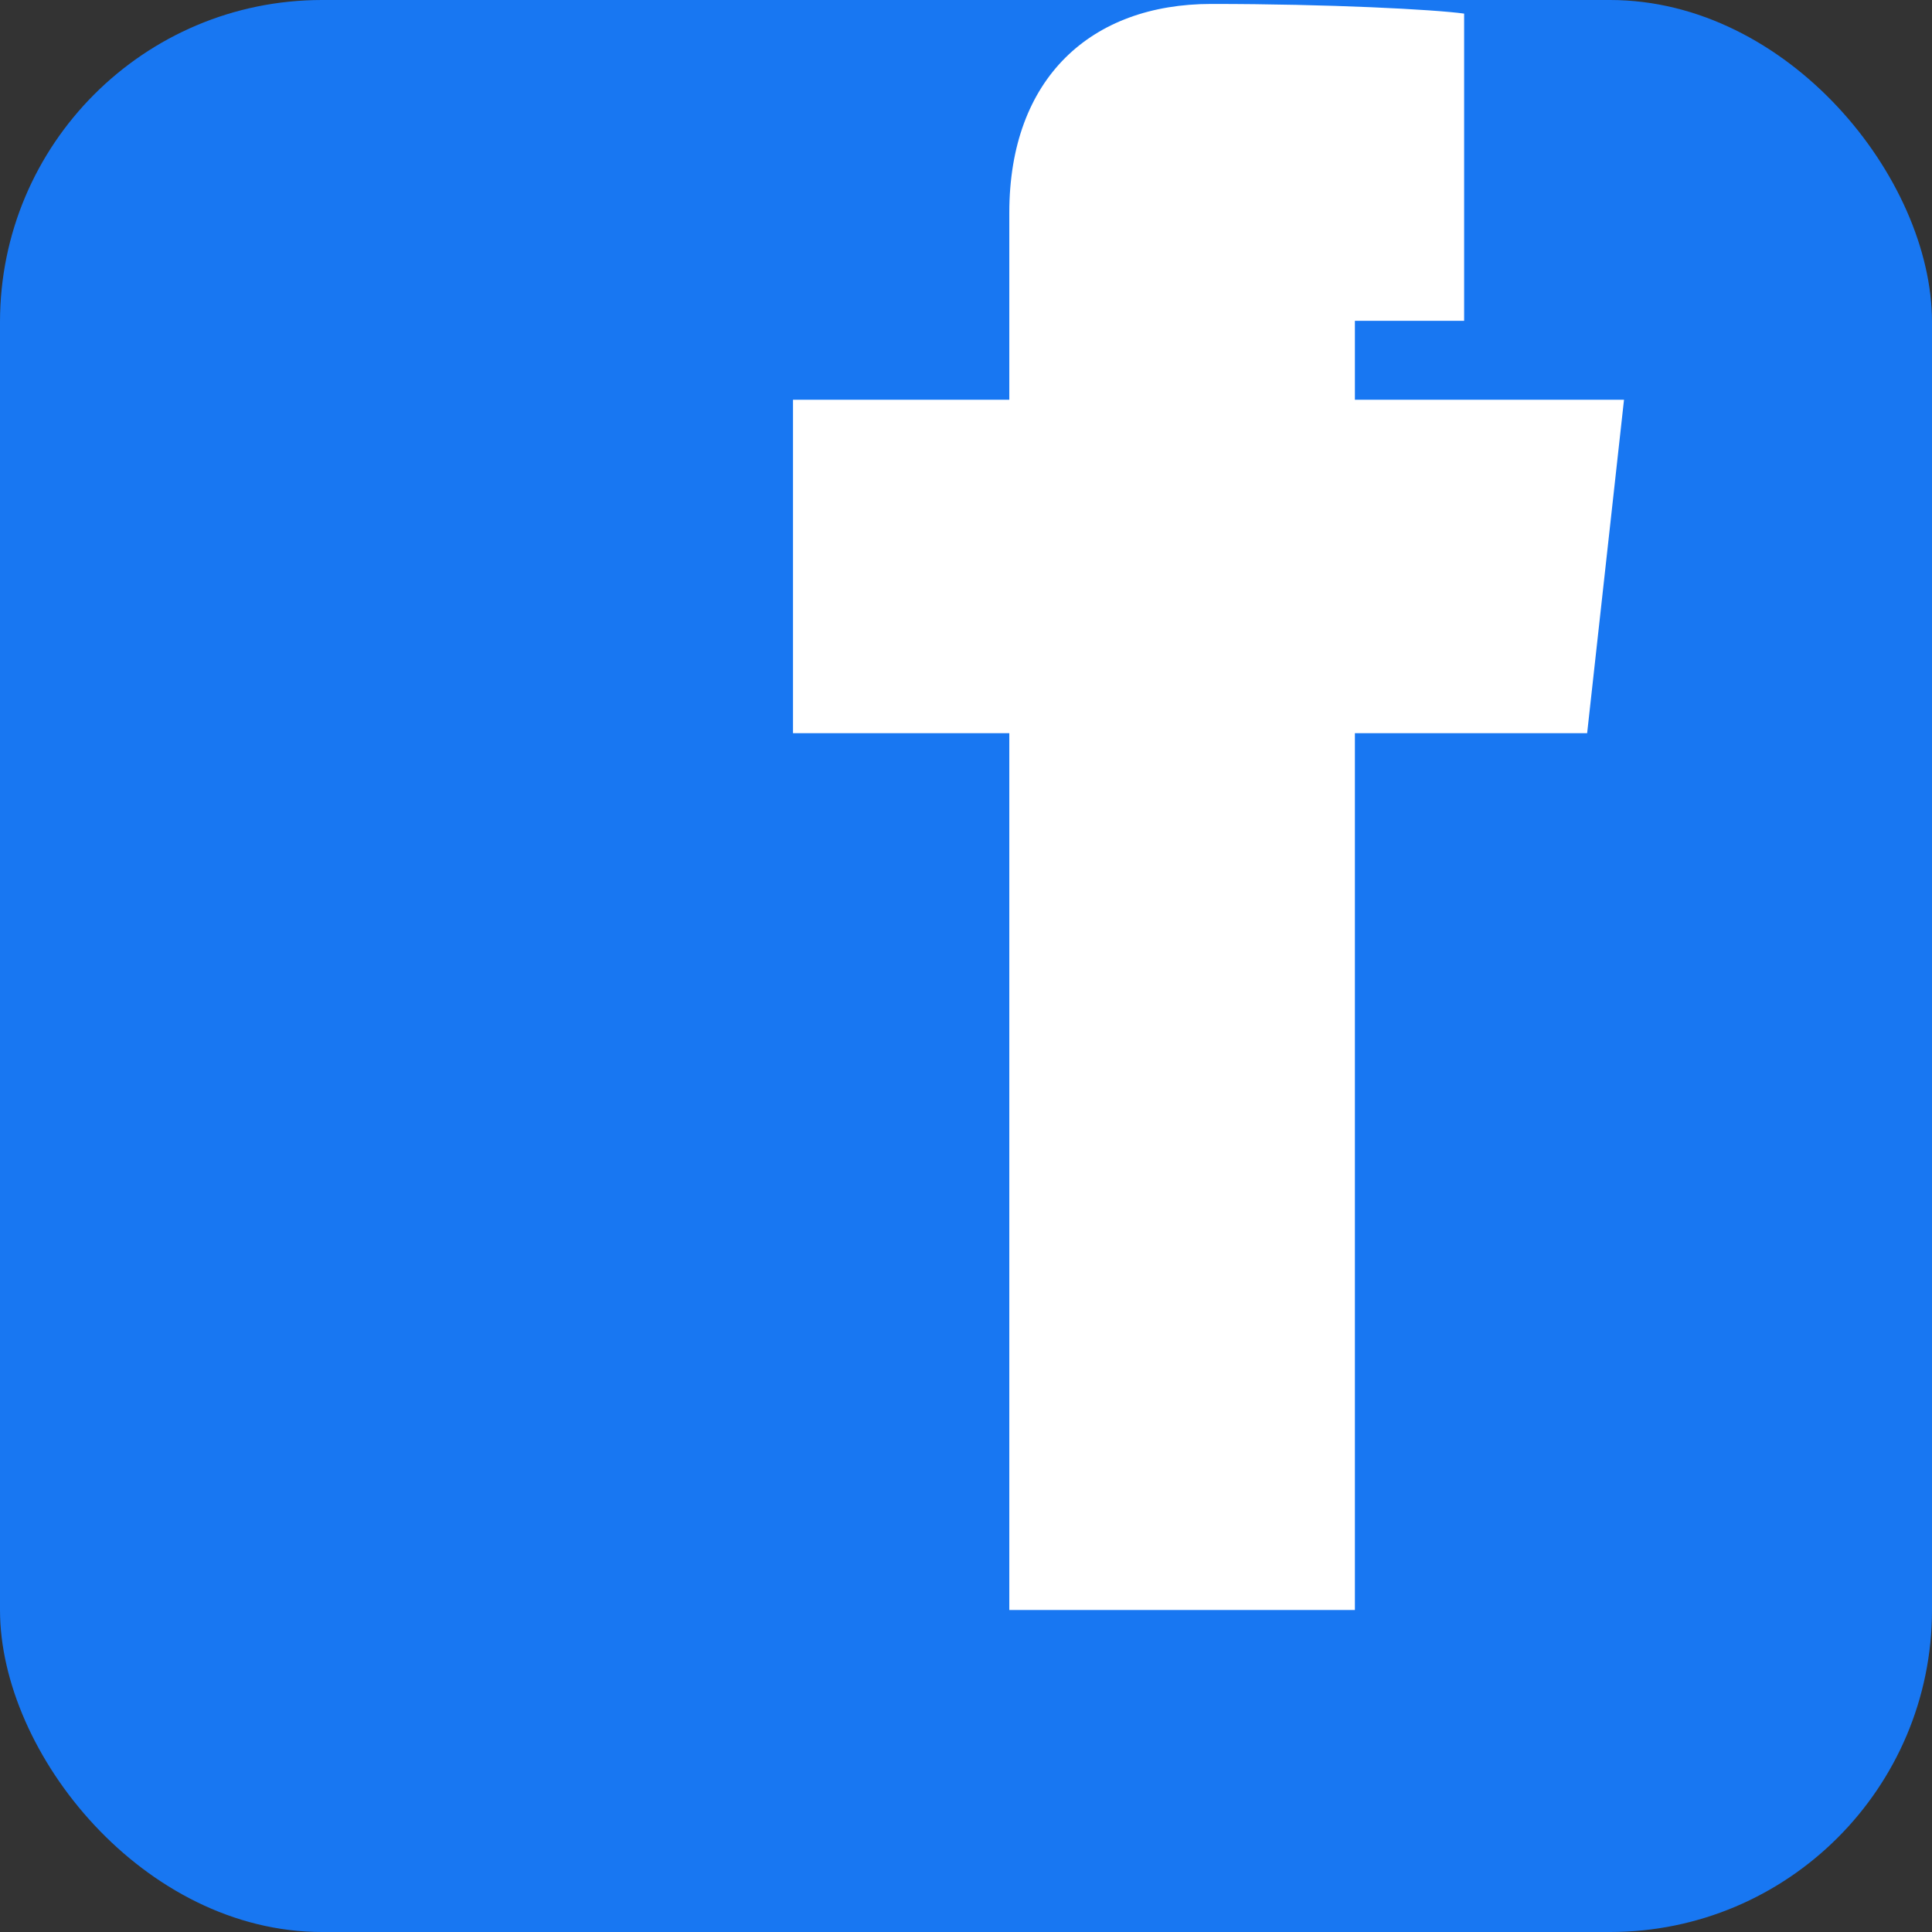 <svg width="24" height="24" viewBox="0 0 24 24" xmlns="http://www.w3.org/2000/svg">
  <rect x="0" y="0" width="24" height="24" fill="#333333" stroke="none"/>
  <!-- Facebook icon -->
  <rect width="24" height="24" rx="4" fill="#1877f2"/>
  
  <!-- Facebook 'f' -->
  <path d="M15.997 3.985h2.191V.169C17.81.117 16.51.049 15.047.049c-1.49 0-2.509.918-2.509 2.594v2.323H9.851v4.142h2.687v10.892h4.293V9.108h2.885l.458-4.142h-3.343V3.985z" 
        fill="white"/>
</svg>
